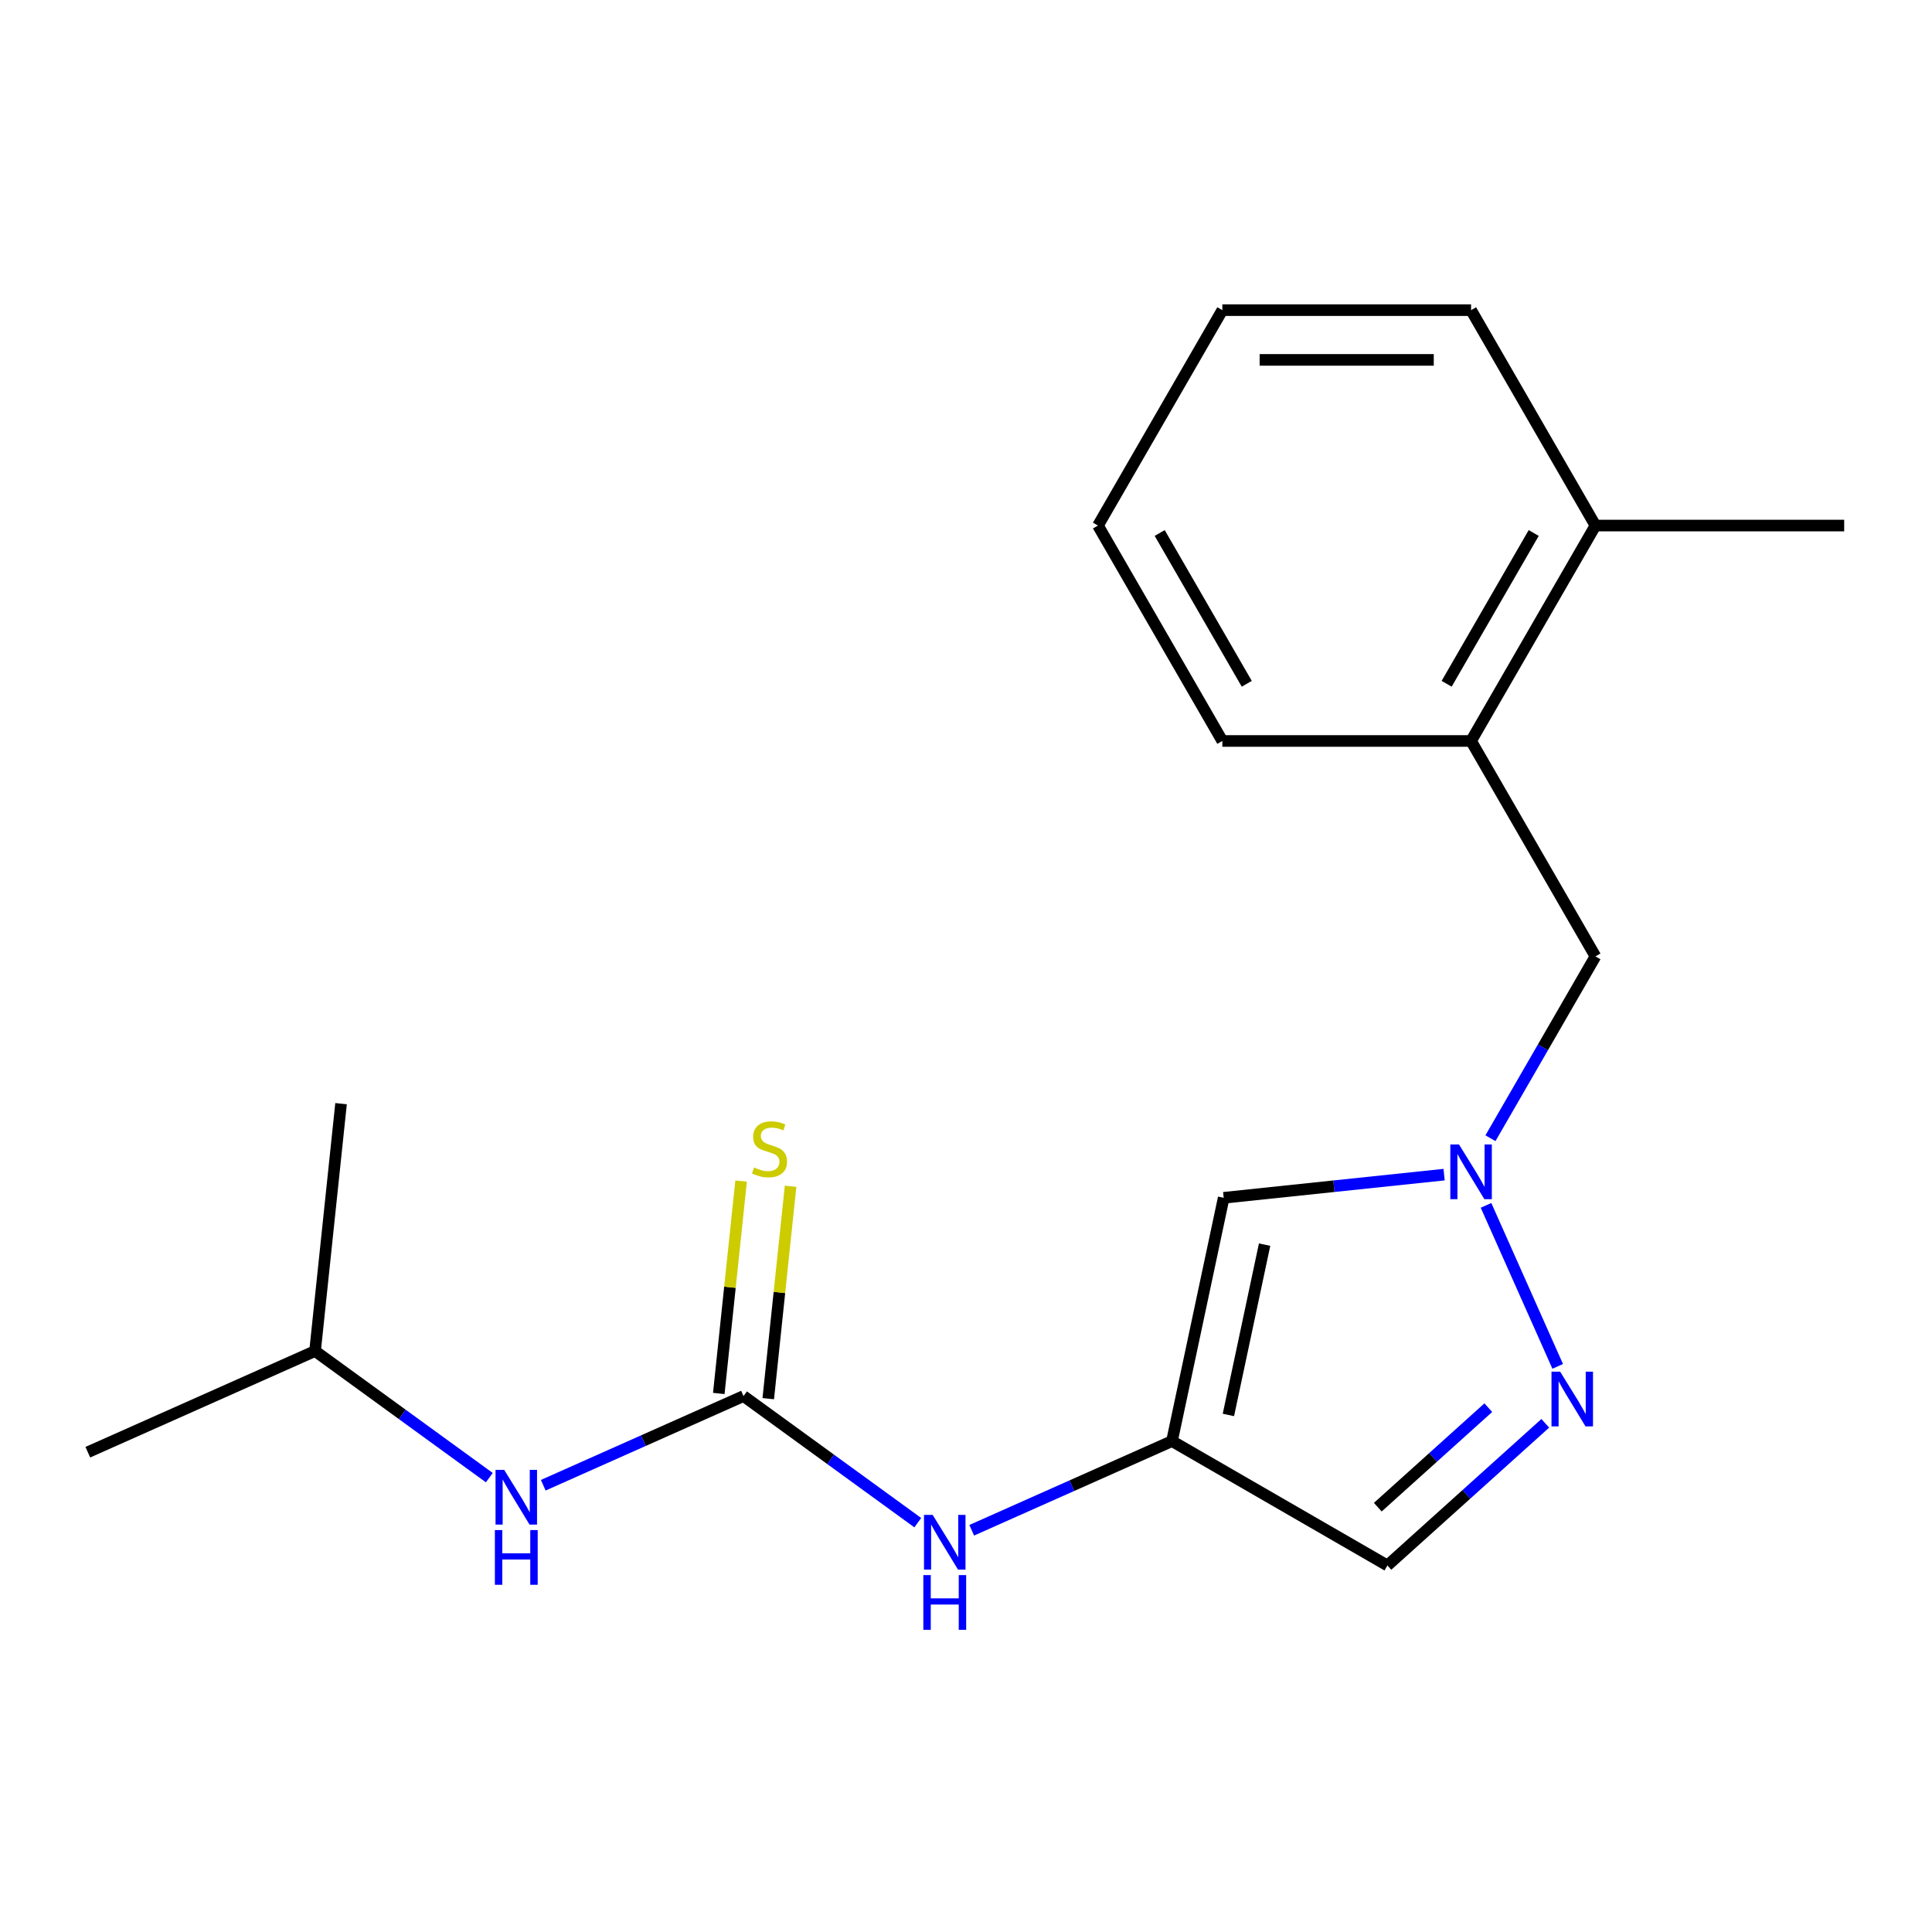 <?xml version='1.0' encoding='iso-8859-1'?>
<svg version='1.1' baseProfile='full'
              xmlns='http://www.w3.org/2000/svg'
                      xmlns:rdkit='http://www.rdkit.org/xml'
                      xmlns:xlink='http://www.w3.org/1999/xlink'
                  xml:space='preserve'
width='1000px' height='1000px' viewBox='0 0 1000 1000'>
<!-- END OF HEADER -->
<rect style='opacity:1.0;fill:#FFFFFF;stroke:none' width='1000' height='1000' x='0' y='0'> </rect>
<path class='bond-0' d='M 769.164,623.899 L 806.266,707.233' style='fill:none;fill-rule:evenodd;stroke:#0000FF;stroke-width:6px;stroke-linecap:butt;stroke-linejoin:miter;stroke-opacity:1' />
<path class='bond-3' d='M 747.467,607.988 L 690.426,613.983' style='fill:none;fill-rule:evenodd;stroke:#0000FF;stroke-width:6px;stroke-linecap:butt;stroke-linejoin:miter;stroke-opacity:1' />
<path class='bond-3' d='M 690.426,613.983 L 633.385,619.978' style='fill:none;fill-rule:evenodd;stroke:#000000;stroke-width:6px;stroke-linecap:butt;stroke-linejoin:miter;stroke-opacity:1' />
<path class='bond-6' d='M 771.46,589.142 L 798.629,542.082' style='fill:none;fill-rule:evenodd;stroke:#0000FF;stroke-width:6px;stroke-linecap:butt;stroke-linejoin:miter;stroke-opacity:1' />
<path class='bond-6' d='M 798.629,542.082 L 825.799,495.023' style='fill:none;fill-rule:evenodd;stroke:#000000;stroke-width:6px;stroke-linecap:butt;stroke-linejoin:miter;stroke-opacity:1' />
<path class='bond-4' d='M 799.833,736.705 L 758.974,773.494' style='fill:none;fill-rule:evenodd;stroke:#0000FF;stroke-width:6px;stroke-linecap:butt;stroke-linejoin:miter;stroke-opacity:1' />
<path class='bond-4' d='M 758.974,773.494 L 718.115,810.284' style='fill:none;fill-rule:evenodd;stroke:#000000;stroke-width:6px;stroke-linecap:butt;stroke-linejoin:miter;stroke-opacity:1' />
<path class='bond-4' d='M 770.346,728.606 L 741.744,754.359' style='fill:none;fill-rule:evenodd;stroke:#0000FF;stroke-width:6px;stroke-linecap:butt;stroke-linejoin:miter;stroke-opacity:1' />
<path class='bond-4' d='M 741.744,754.359 L 713.143,780.112' style='fill:none;fill-rule:evenodd;stroke:#000000;stroke-width:6px;stroke-linecap:butt;stroke-linejoin:miter;stroke-opacity:1' />
<path class='bond-1' d='M 606.617,745.911 L 633.385,619.978' style='fill:none;fill-rule:evenodd;stroke:#000000;stroke-width:6px;stroke-linecap:butt;stroke-linejoin:miter;stroke-opacity:1' />
<path class='bond-1' d='M 635.819,732.375 L 654.556,644.222' style='fill:none;fill-rule:evenodd;stroke:#000000;stroke-width:6px;stroke-linecap:butt;stroke-linejoin:miter;stroke-opacity:1' />
<path class='bond-5' d='M 606.617,745.911 L 554.789,768.987' style='fill:none;fill-rule:evenodd;stroke:#000000;stroke-width:6px;stroke-linecap:butt;stroke-linejoin:miter;stroke-opacity:1' />
<path class='bond-5' d='M 554.789,768.987 L 502.96,792.062' style='fill:none;fill-rule:evenodd;stroke:#0000FF;stroke-width:6px;stroke-linecap:butt;stroke-linejoin:miter;stroke-opacity:1' />
<path class='bond-19' d='M 606.617,745.911 L 718.115,810.284' style='fill:none;fill-rule:evenodd;stroke:#000000;stroke-width:6px;stroke-linecap:butt;stroke-linejoin:miter;stroke-opacity:1' />
<path class='bond-2' d='M 384.844,722.602 L 429.943,755.369' style='fill:none;fill-rule:evenodd;stroke:#000000;stroke-width:6px;stroke-linecap:butt;stroke-linejoin:miter;stroke-opacity:1' />
<path class='bond-2' d='M 429.943,755.369 L 475.043,788.135' style='fill:none;fill-rule:evenodd;stroke:#0000FF;stroke-width:6px;stroke-linecap:butt;stroke-linejoin:miter;stroke-opacity:1' />
<path class='bond-7' d='M 384.844,722.602 L 333.015,745.677' style='fill:none;fill-rule:evenodd;stroke:#000000;stroke-width:6px;stroke-linecap:butt;stroke-linejoin:miter;stroke-opacity:1' />
<path class='bond-7' d='M 333.015,745.677 L 281.187,768.753' style='fill:none;fill-rule:evenodd;stroke:#0000FF;stroke-width:6px;stroke-linecap:butt;stroke-linejoin:miter;stroke-opacity:1' />
<path class='bond-8' d='M 397.648,723.948 L 403.425,668.976' style='fill:none;fill-rule:evenodd;stroke:#000000;stroke-width:6px;stroke-linecap:butt;stroke-linejoin:miter;stroke-opacity:1' />
<path class='bond-8' d='M 403.425,668.976 L 409.203,614.005' style='fill:none;fill-rule:evenodd;stroke:#CCCC00;stroke-width:6px;stroke-linecap:butt;stroke-linejoin:miter;stroke-opacity:1' />
<path class='bond-8' d='M 372.04,721.256 L 377.817,666.285' style='fill:none;fill-rule:evenodd;stroke:#000000;stroke-width:6px;stroke-linecap:butt;stroke-linejoin:miter;stroke-opacity:1' />
<path class='bond-8' d='M 377.817,666.285 L 383.595,611.314' style='fill:none;fill-rule:evenodd;stroke:#CCCC00;stroke-width:6px;stroke-linecap:butt;stroke-linejoin:miter;stroke-opacity:1' />
<path class='bond-9' d='M 825.799,495.023 L 761.426,383.525' style='fill:none;fill-rule:evenodd;stroke:#000000;stroke-width:6px;stroke-linecap:butt;stroke-linejoin:miter;stroke-opacity:1' />
<path class='bond-11' d='M 253.269,764.826 L 208.17,732.059' style='fill:none;fill-rule:evenodd;stroke:#0000FF;stroke-width:6px;stroke-linecap:butt;stroke-linejoin:miter;stroke-opacity:1' />
<path class='bond-11' d='M 208.17,732.059 L 163.07,699.292' style='fill:none;fill-rule:evenodd;stroke:#000000;stroke-width:6px;stroke-linecap:butt;stroke-linejoin:miter;stroke-opacity:1' />
<path class='bond-10' d='M 761.426,383.525 L 825.799,272.028' style='fill:none;fill-rule:evenodd;stroke:#000000;stroke-width:6px;stroke-linecap:butt;stroke-linejoin:miter;stroke-opacity:1' />
<path class='bond-10' d='M 748.782,353.926 L 793.844,275.878' style='fill:none;fill-rule:evenodd;stroke:#000000;stroke-width:6px;stroke-linecap:butt;stroke-linejoin:miter;stroke-opacity:1' />
<path class='bond-12' d='M 761.426,383.525 L 632.68,383.525' style='fill:none;fill-rule:evenodd;stroke:#000000;stroke-width:6px;stroke-linecap:butt;stroke-linejoin:miter;stroke-opacity:1' />
<path class='bond-13' d='M 825.799,272.028 L 954.545,272.028' style='fill:none;fill-rule:evenodd;stroke:#000000;stroke-width:6px;stroke-linecap:butt;stroke-linejoin:miter;stroke-opacity:1' />
<path class='bond-14' d='M 825.799,272.028 L 761.426,160.53' style='fill:none;fill-rule:evenodd;stroke:#000000;stroke-width:6px;stroke-linecap:butt;stroke-linejoin:miter;stroke-opacity:1' />
<path class='bond-15' d='M 163.07,699.292 L 45.455,751.658' style='fill:none;fill-rule:evenodd;stroke:#000000;stroke-width:6px;stroke-linecap:butt;stroke-linejoin:miter;stroke-opacity:1' />
<path class='bond-16' d='M 163.07,699.292 L 176.528,571.251' style='fill:none;fill-rule:evenodd;stroke:#000000;stroke-width:6px;stroke-linecap:butt;stroke-linejoin:miter;stroke-opacity:1' />
<path class='bond-17' d='M 632.68,383.525 L 568.307,272.028' style='fill:none;fill-rule:evenodd;stroke:#000000;stroke-width:6px;stroke-linecap:butt;stroke-linejoin:miter;stroke-opacity:1' />
<path class='bond-17' d='M 645.323,353.926 L 600.262,275.878' style='fill:none;fill-rule:evenodd;stroke:#000000;stroke-width:6px;stroke-linecap:butt;stroke-linejoin:miter;stroke-opacity:1' />
<path class='bond-20' d='M 761.426,160.53 L 632.68,160.53' style='fill:none;fill-rule:evenodd;stroke:#000000;stroke-width:6px;stroke-linecap:butt;stroke-linejoin:miter;stroke-opacity:1' />
<path class='bond-20' d='M 742.114,186.28 L 651.992,186.28' style='fill:none;fill-rule:evenodd;stroke:#000000;stroke-width:6px;stroke-linecap:butt;stroke-linejoin:miter;stroke-opacity:1' />
<path class='bond-18' d='M 568.307,272.028 L 632.68,160.53' style='fill:none;fill-rule:evenodd;stroke:#000000;stroke-width:6px;stroke-linecap:butt;stroke-linejoin:miter;stroke-opacity:1' />
<path  class='atom-0' d='M 755.166 592.361
L 764.446 607.361
Q 765.366 608.841, 766.846 611.521
Q 768.326 614.201, 768.406 614.361
L 768.406 592.361
L 772.166 592.361
L 772.166 620.681
L 768.286 620.681
L 758.326 604.281
Q 757.166 602.361, 755.926 600.161
Q 754.726 597.961, 754.366 597.281
L 754.366 620.681
L 750.686 620.681
L 750.686 592.361
L 755.166 592.361
' fill='#0000FF'/>
<path  class='atom-1' d='M 807.532 709.976
L 816.812 724.976
Q 817.732 726.456, 819.212 729.136
Q 820.692 731.816, 820.772 731.976
L 820.772 709.976
L 824.532 709.976
L 824.532 738.296
L 820.652 738.296
L 810.692 721.896
Q 809.532 719.976, 808.292 717.776
Q 807.092 715.576, 806.732 714.896
L 806.732 738.296
L 803.052 738.296
L 803.052 709.976
L 807.532 709.976
' fill='#0000FF'/>
<path  class='atom-6' d='M 482.742 784.117
L 492.022 799.117
Q 492.942 800.597, 494.422 803.277
Q 495.902 805.957, 495.982 806.117
L 495.982 784.117
L 499.742 784.117
L 499.742 812.437
L 495.862 812.437
L 485.902 796.037
Q 484.742 794.117, 483.502 791.917
Q 482.302 789.717, 481.942 789.037
L 481.942 812.437
L 478.262 812.437
L 478.262 784.117
L 482.742 784.117
' fill='#0000FF'/>
<path  class='atom-6' d='M 477.922 815.269
L 481.762 815.269
L 481.762 827.309
L 496.242 827.309
L 496.242 815.269
L 500.082 815.269
L 500.082 843.589
L 496.242 843.589
L 496.242 830.509
L 481.762 830.509
L 481.762 843.589
L 477.922 843.589
L 477.922 815.269
' fill='#0000FF'/>
<path  class='atom-8' d='M 260.968 760.808
L 270.248 775.808
Q 271.168 777.288, 272.648 779.968
Q 274.128 782.648, 274.208 782.808
L 274.208 760.808
L 277.968 760.808
L 277.968 789.128
L 274.088 789.128
L 264.128 772.728
Q 262.968 770.808, 261.728 768.608
Q 260.528 766.408, 260.168 765.728
L 260.168 789.128
L 256.488 789.128
L 256.488 760.808
L 260.968 760.808
' fill='#0000FF'/>
<path  class='atom-8' d='M 256.148 791.96
L 259.988 791.96
L 259.988 804
L 274.468 804
L 274.468 791.96
L 278.308 791.96
L 278.308 820.28
L 274.468 820.28
L 274.468 807.2
L 259.988 807.2
L 259.988 820.28
L 256.148 820.28
L 256.148 791.96
' fill='#0000FF'/>
<path  class='atom-9' d='M 390.301 604.281
Q 390.621 604.401, 391.941 604.961
Q 393.261 605.521, 394.701 605.881
Q 396.181 606.201, 397.621 606.201
Q 400.301 606.201, 401.861 604.921
Q 403.421 603.601, 403.421 601.321
Q 403.421 599.761, 402.621 598.801
Q 401.861 597.841, 400.661 597.321
Q 399.461 596.801, 397.461 596.201
Q 394.941 595.441, 393.421 594.721
Q 391.941 594.001, 390.861 592.481
Q 389.821 590.961, 389.821 588.401
Q 389.821 584.841, 392.221 582.641
Q 394.661 580.441, 399.461 580.441
Q 402.741 580.441, 406.461 582.001
L 405.541 585.081
Q 402.141 583.681, 399.581 583.681
Q 396.821 583.681, 395.301 584.841
Q 393.781 585.961, 393.821 587.921
Q 393.821 589.441, 394.581 590.361
Q 395.381 591.281, 396.501 591.801
Q 397.661 592.321, 399.581 592.921
Q 402.141 593.721, 403.661 594.521
Q 405.181 595.321, 406.261 596.961
Q 407.381 598.561, 407.381 601.321
Q 407.381 605.241, 404.741 607.361
Q 402.141 609.441, 397.781 609.441
Q 395.261 609.441, 393.341 608.881
Q 391.461 608.361, 389.221 607.441
L 390.301 604.281
' fill='#CCCC00'/>
</svg>
